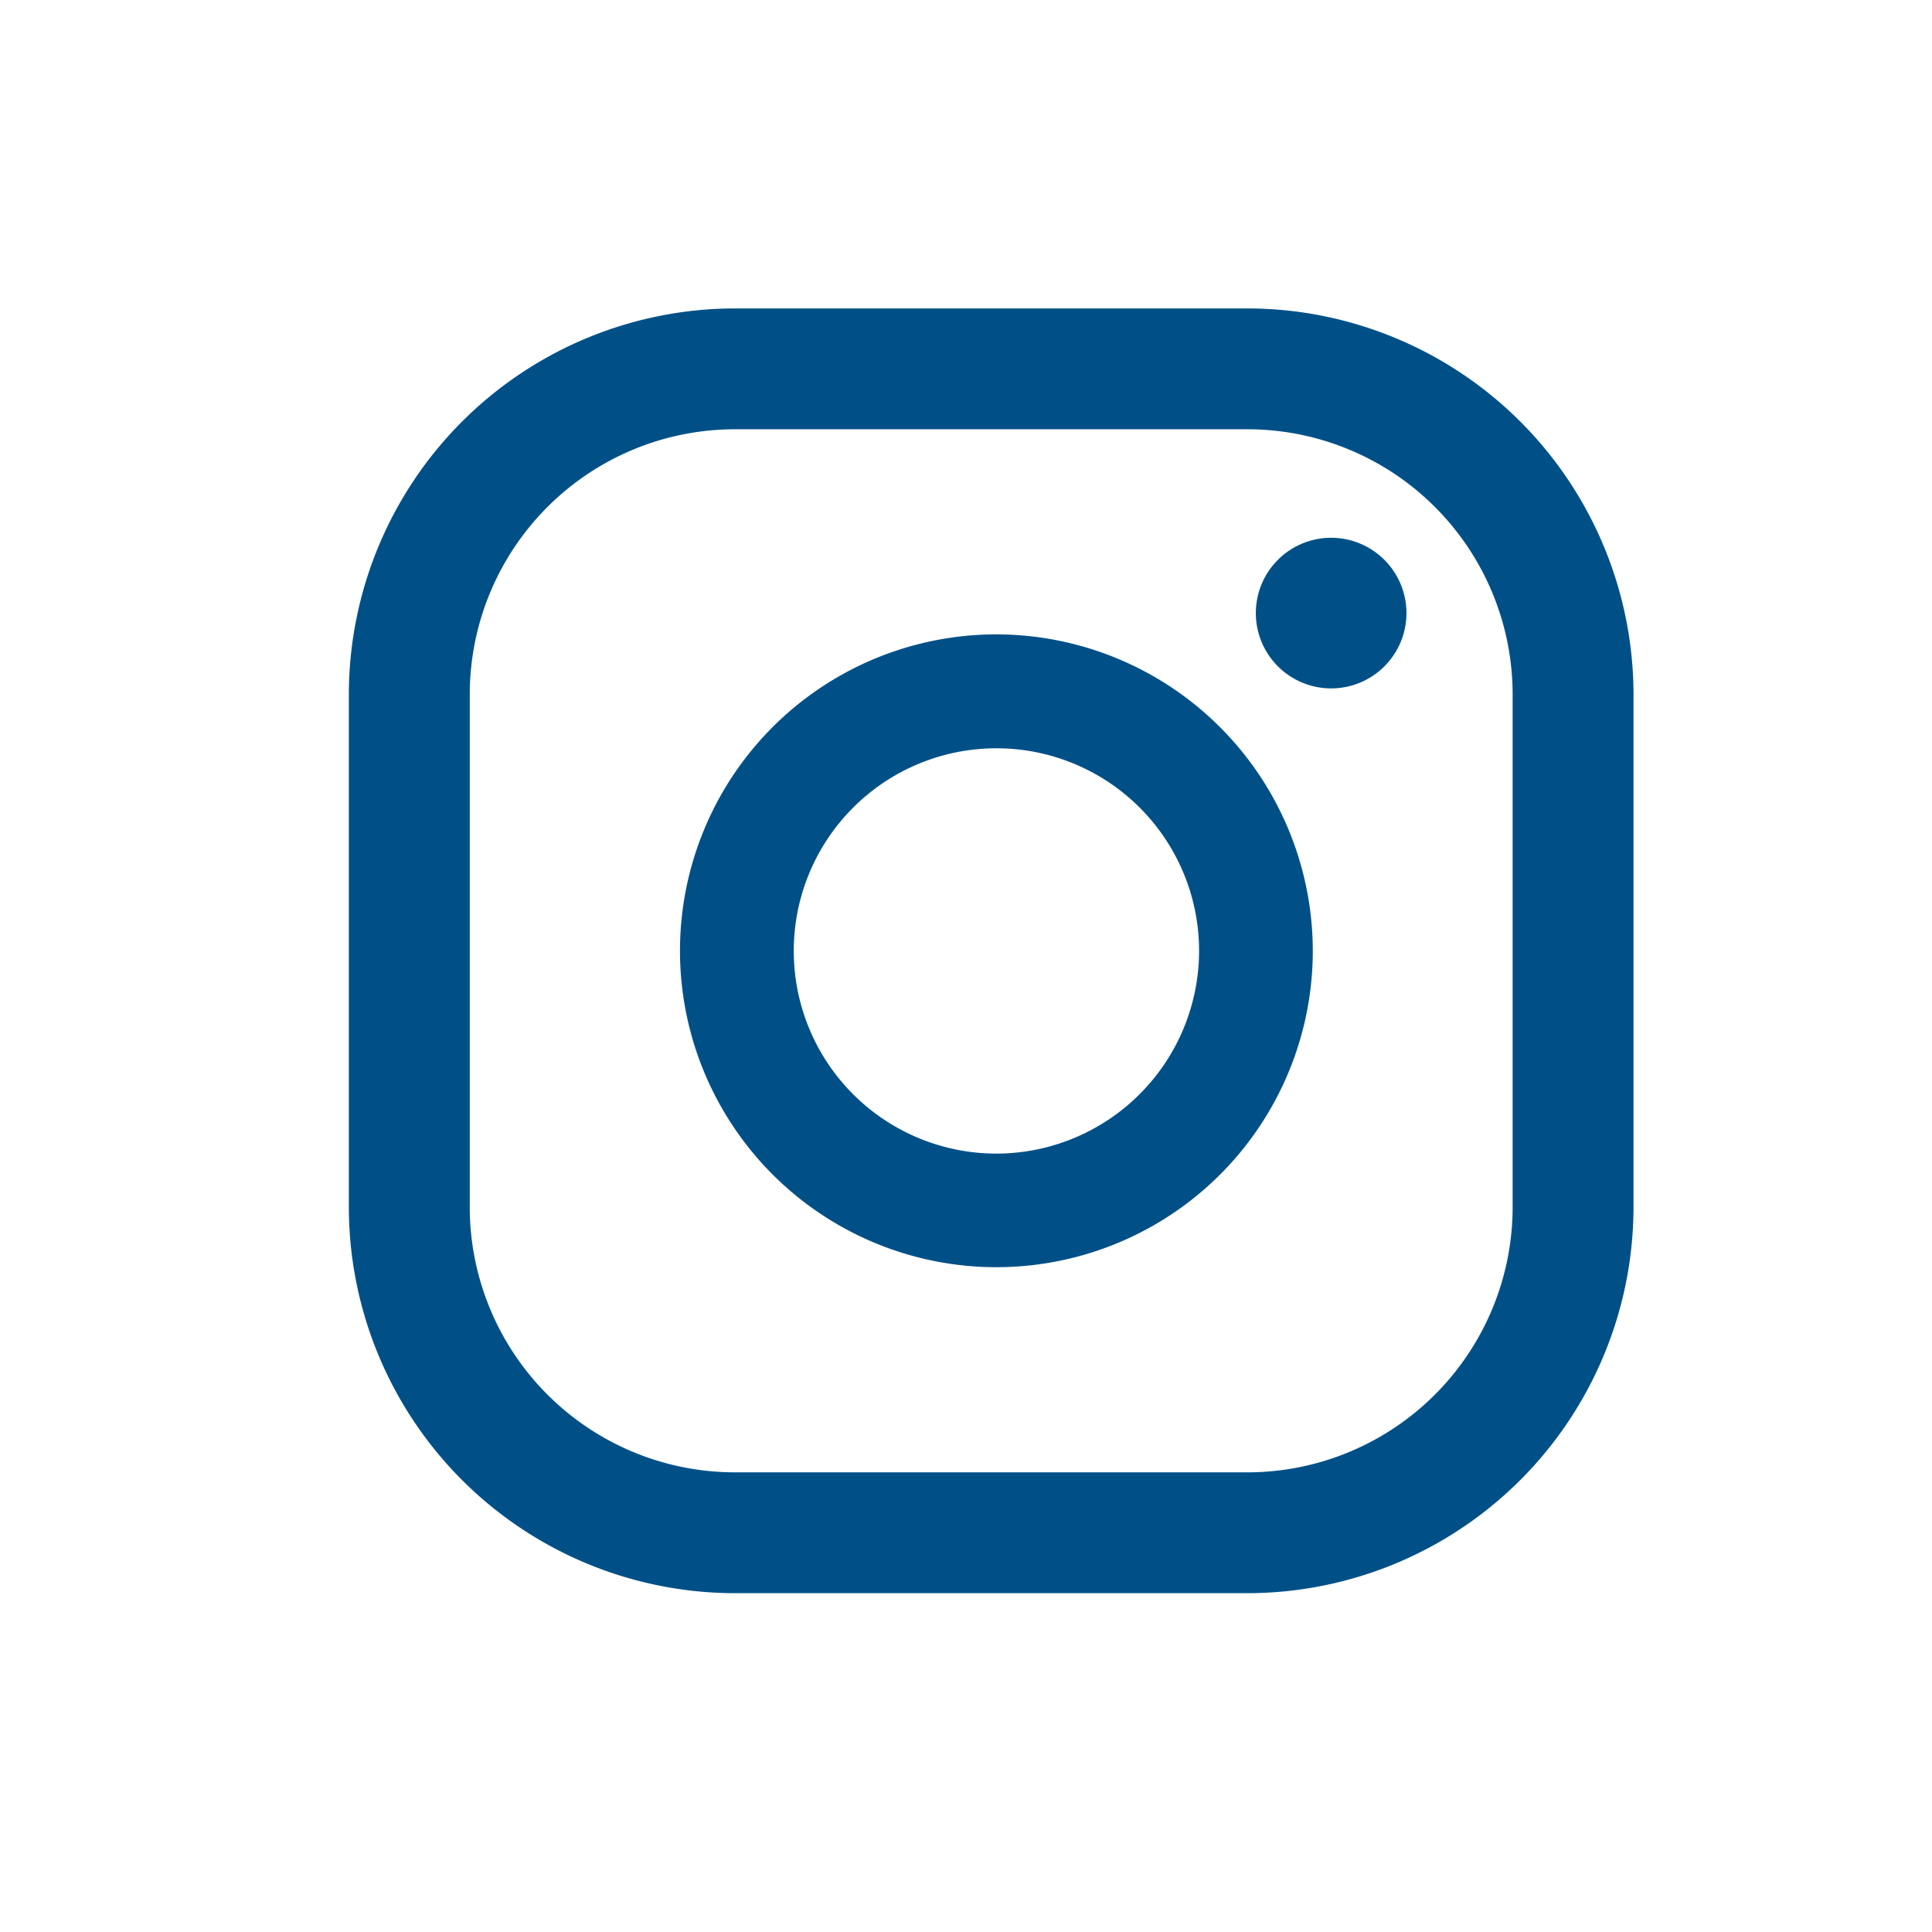 <svg xmlns="http://www.w3.org/2000/svg" xmlns:xlink="http://www.w3.org/1999/xlink" width="48" height="48" viewBox="0 0 48 48">
  <defs>
    <clipPath id="clip-path">
      <rect id="Rectangle_1758" data-name="Rectangle 1758" width="42.065" height="42.065" transform="translate(-3 -3)" fill="none"/>
    </clipPath>
  </defs>
  <g id="Group_6468" data-name="Group 6468" transform="translate(0.316 -0.368)">
    <rect id="Rectangle_983" data-name="Rectangle 983" width="48" height="48" transform="translate(-0.316 0.368)" fill="#fff" opacity="0"/>
    <g id="Group_5940" data-name="Group 5940" transform="translate(5.652 6.335)">
      <g id="Group_5941" data-name="Group 5941" clip-path="url(#clip-path)">
        <g id="Group_5942" data-name="Group 5942" transform="translate(-0.713 -1.751)">
          <path id="Path_1660" data-name="Path 1660" d="M25.932,8.668A1.871,1.871,0,1,0,27.8,10.54a1.872,1.872,0,0,0-1.871-1.872" transform="translate(1.888 0.477)" fill="#005087"/>
          <path id="Path_1661" data-name="Path 1661" d="M18.811,10.867a7.861,7.861,0,1,0,7.861,7.86,7.87,7.87,0,0,0-7.861-7.86m0,12.9a5.035,5.035,0,1,1,5.036-5.036,5.042,5.042,0,0,1-5.036,5.036" transform="translate(0.689 0.678)" fill="#005087"/>
          <path id="Path_1662" data-name="Path 1662" d="M25.74,35.366H13a9.6,9.6,0,0,1-9.588-9.588V13.034A9.6,9.6,0,0,1,13,3.447H25.74a9.6,9.6,0,0,1,9.589,9.587V25.778a9.6,9.6,0,0,1-9.589,9.588M13,6.449a6.591,6.591,0,0,0-6.584,6.584V25.778A6.592,6.592,0,0,0,13,32.364H25.74a6.593,6.593,0,0,0,6.586-6.586V13.034A6.592,6.592,0,0,0,25.74,6.449Z" transform="translate(0)" fill="#005087"/>
        </g>
      </g>
    </g>
  </g>
</svg>
